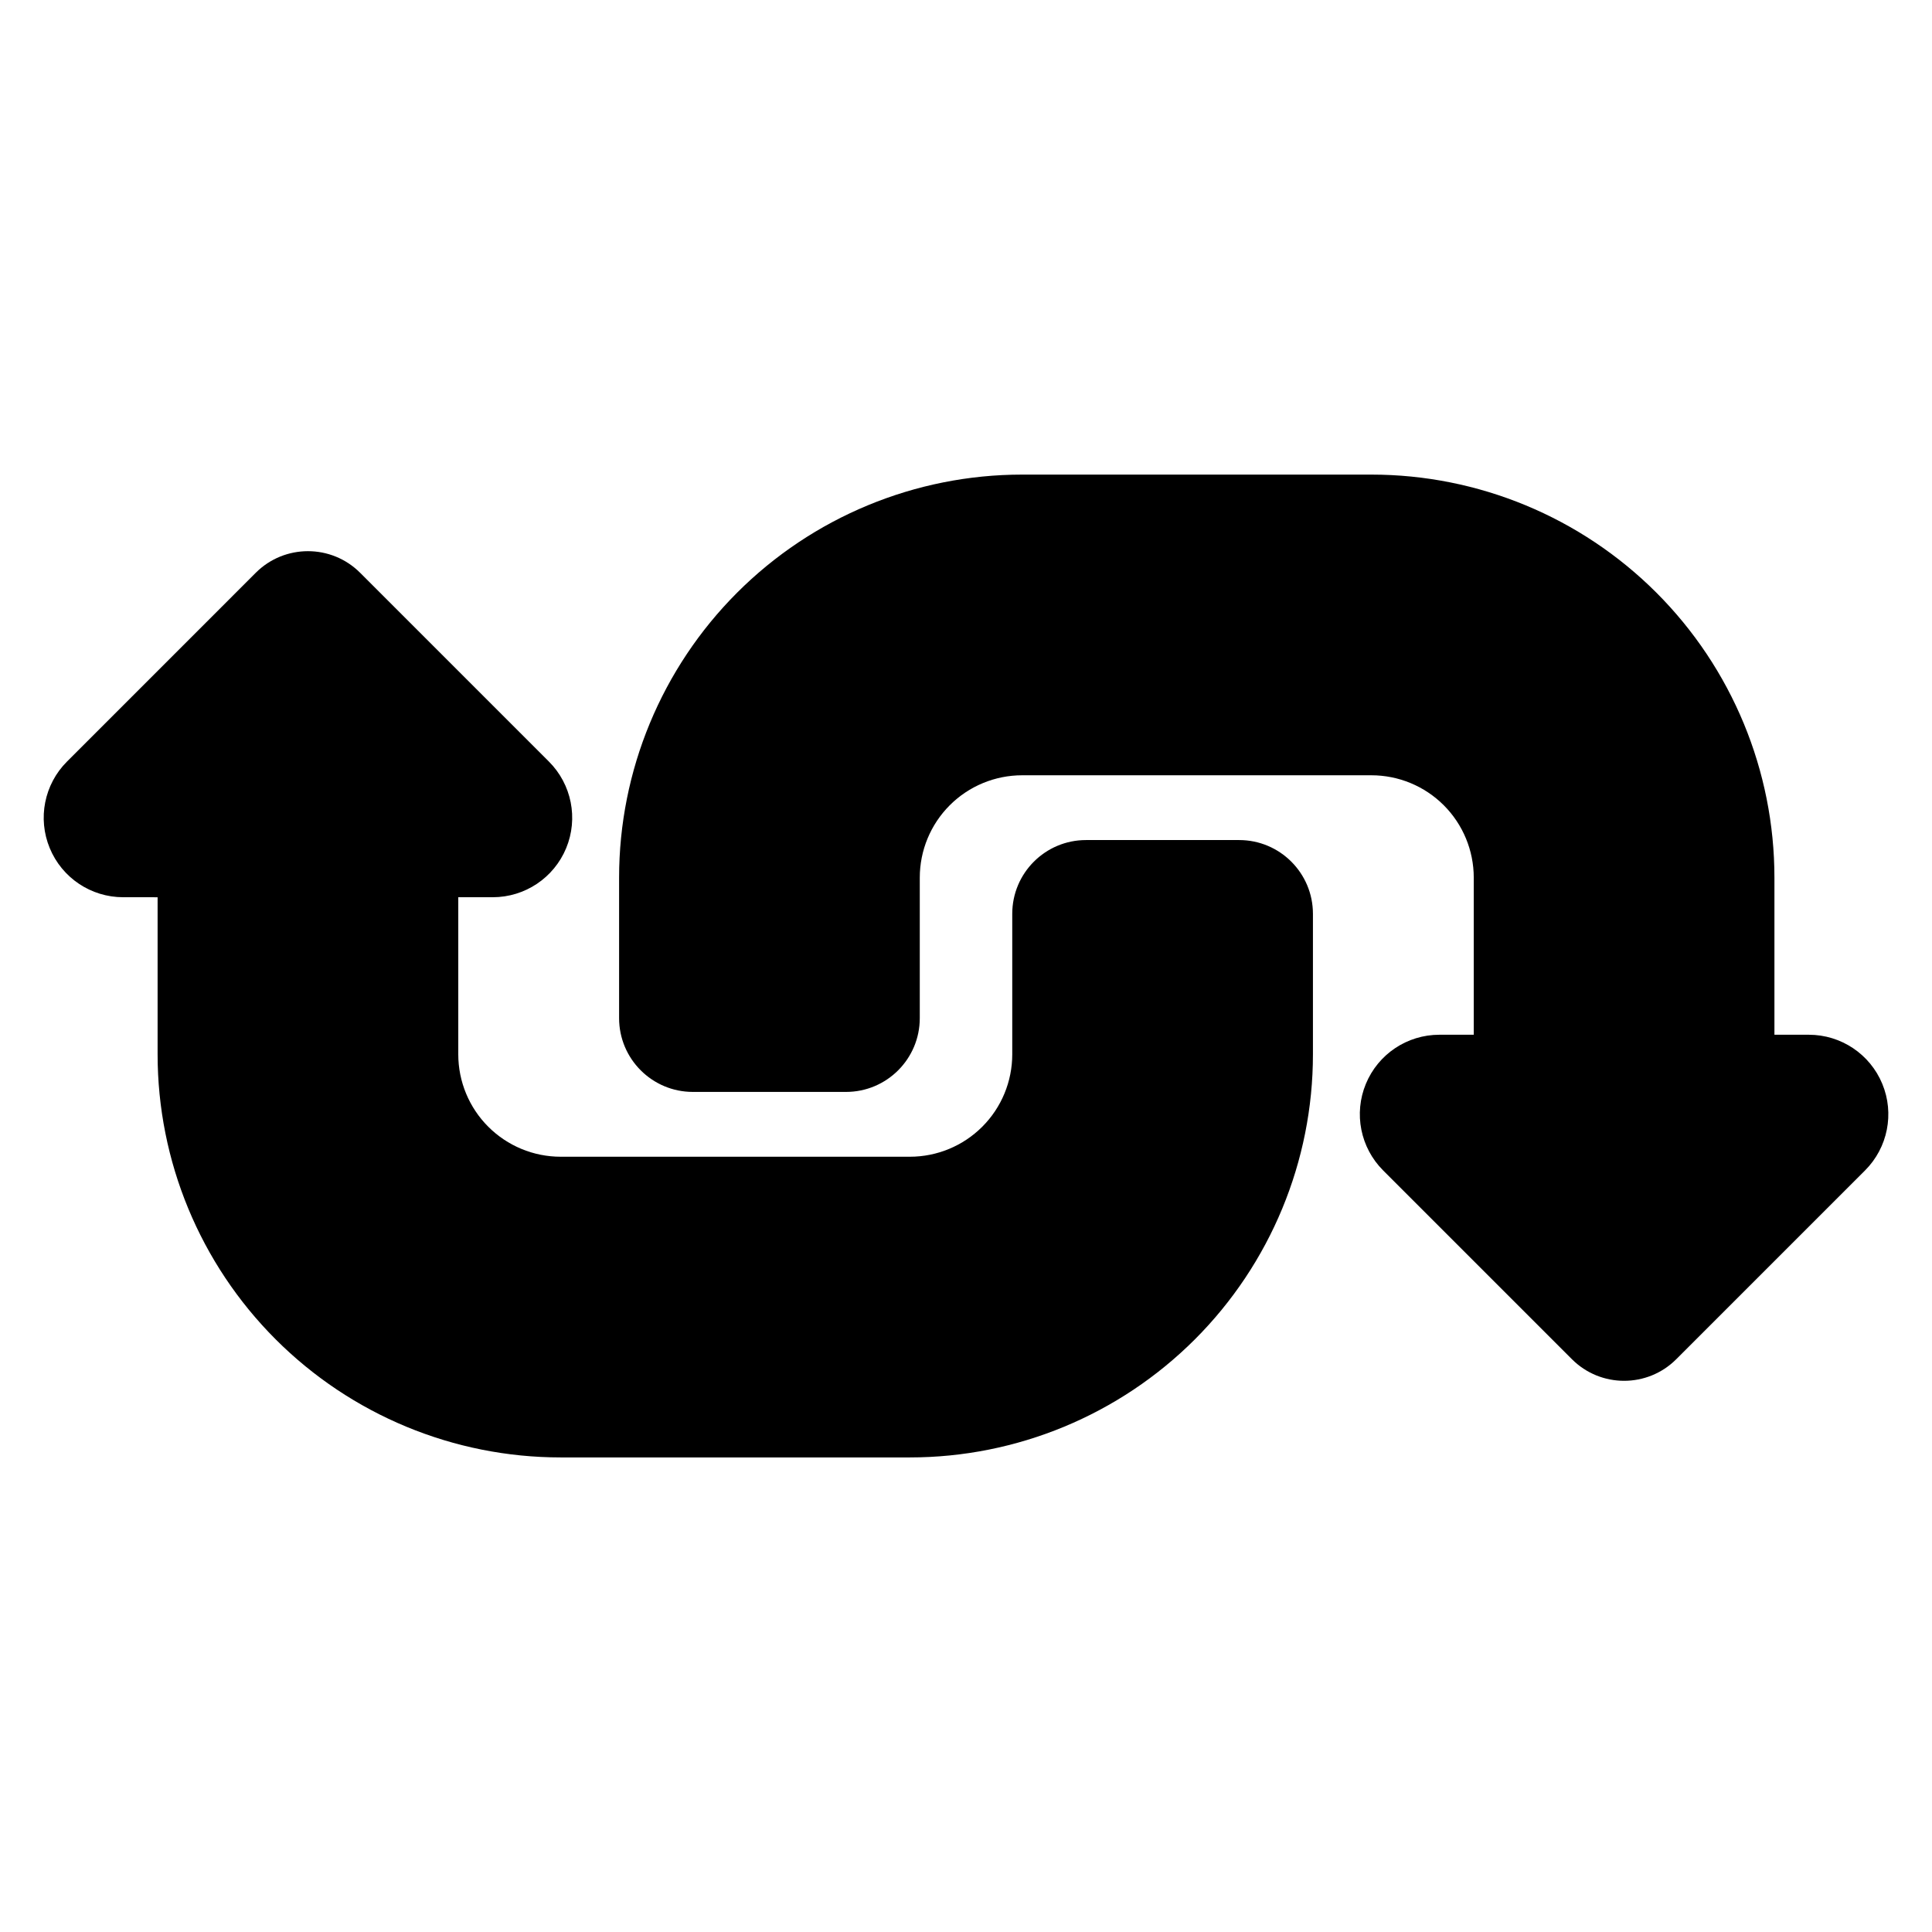 <?xml version="1.0" encoding="UTF-8"?>
<!-- Uploaded to: SVG Repo, www.svgrepo.com, Generator: SVG Repo Mixer Tools -->
<svg fill="#000000" width="800px" height="800px" version="1.1" viewBox="144 144 512 512" xmlns="http://www.w3.org/2000/svg">
 <path d="m185.77 381.78-9.129-0.004c-8.516 0-16.195-5.129-19.453-13-3.262-7.871-1.461-16.93 4.562-22.949 10.559-10.559 50.031-50.035 50.031-50.035 7.637-7.633 20.02-7.633 27.656 0 0 0 39.473 39.477 50.031 50.035 6.027 6.019 7.828 15.078 4.57 22.949-3.262 7.871-10.938 13-19.461 13h-9.129v41.633c0 7.199 2.859 14.098 7.945 19.184 5.09 5.09 11.992 7.953 19.184 7.953h92.551c7.199 0 14.098-2.863 19.184-7.953 5.09-5.09 7.945-11.988 7.945-19.184v-37.23c0-10.801 8.754-19.555 19.555-19.555h40.574c10.801 0 19.555 8.754 19.555 19.555v37.23c0 28.328-11.254 55.5-31.281 75.531-20.031 20.031-47.203 31.293-75.531 31.293h-92.551c-28.328 0-55.492-11.258-75.527-31.293-20.031-20.031-31.285-47.203-31.285-75.531v-41.625zm348.79 36.438v-41.633c0-7.191-2.859-14.098-7.945-19.184-5.09-5.09-11.992-7.945-19.184-7.945h-92.551c-7.199 0-14.098 2.859-19.184 7.945-5.09 5.09-7.945 11.992-7.945 19.184v37.23c0 10.801-8.754 19.555-19.555 19.555h-40.574c-10.801 0-19.555-8.754-19.555-19.555v-37.23c0-28.328 11.254-55.492 31.281-75.527 20.031-20.031 47.203-31.285 75.531-31.285h92.551c28.328 0 55.492 11.254 75.527 31.285 20.031 20.031 31.285 47.199 31.285 75.527v41.633h9.129c8.516 0 16.195 5.133 19.453 13.004 3.262 7.867 1.461 16.926-4.562 22.949-10.559 10.559-50.031 50.031-50.031 50.031-7.637 7.637-20.02 7.637-27.656 0 0 0-39.473-39.473-50.031-50.031-6.027-6.027-7.828-15.086-4.57-22.949 3.262-7.871 10.938-13.004 19.461-13.004h9.129z" fill-rule="evenodd"/>
</svg>